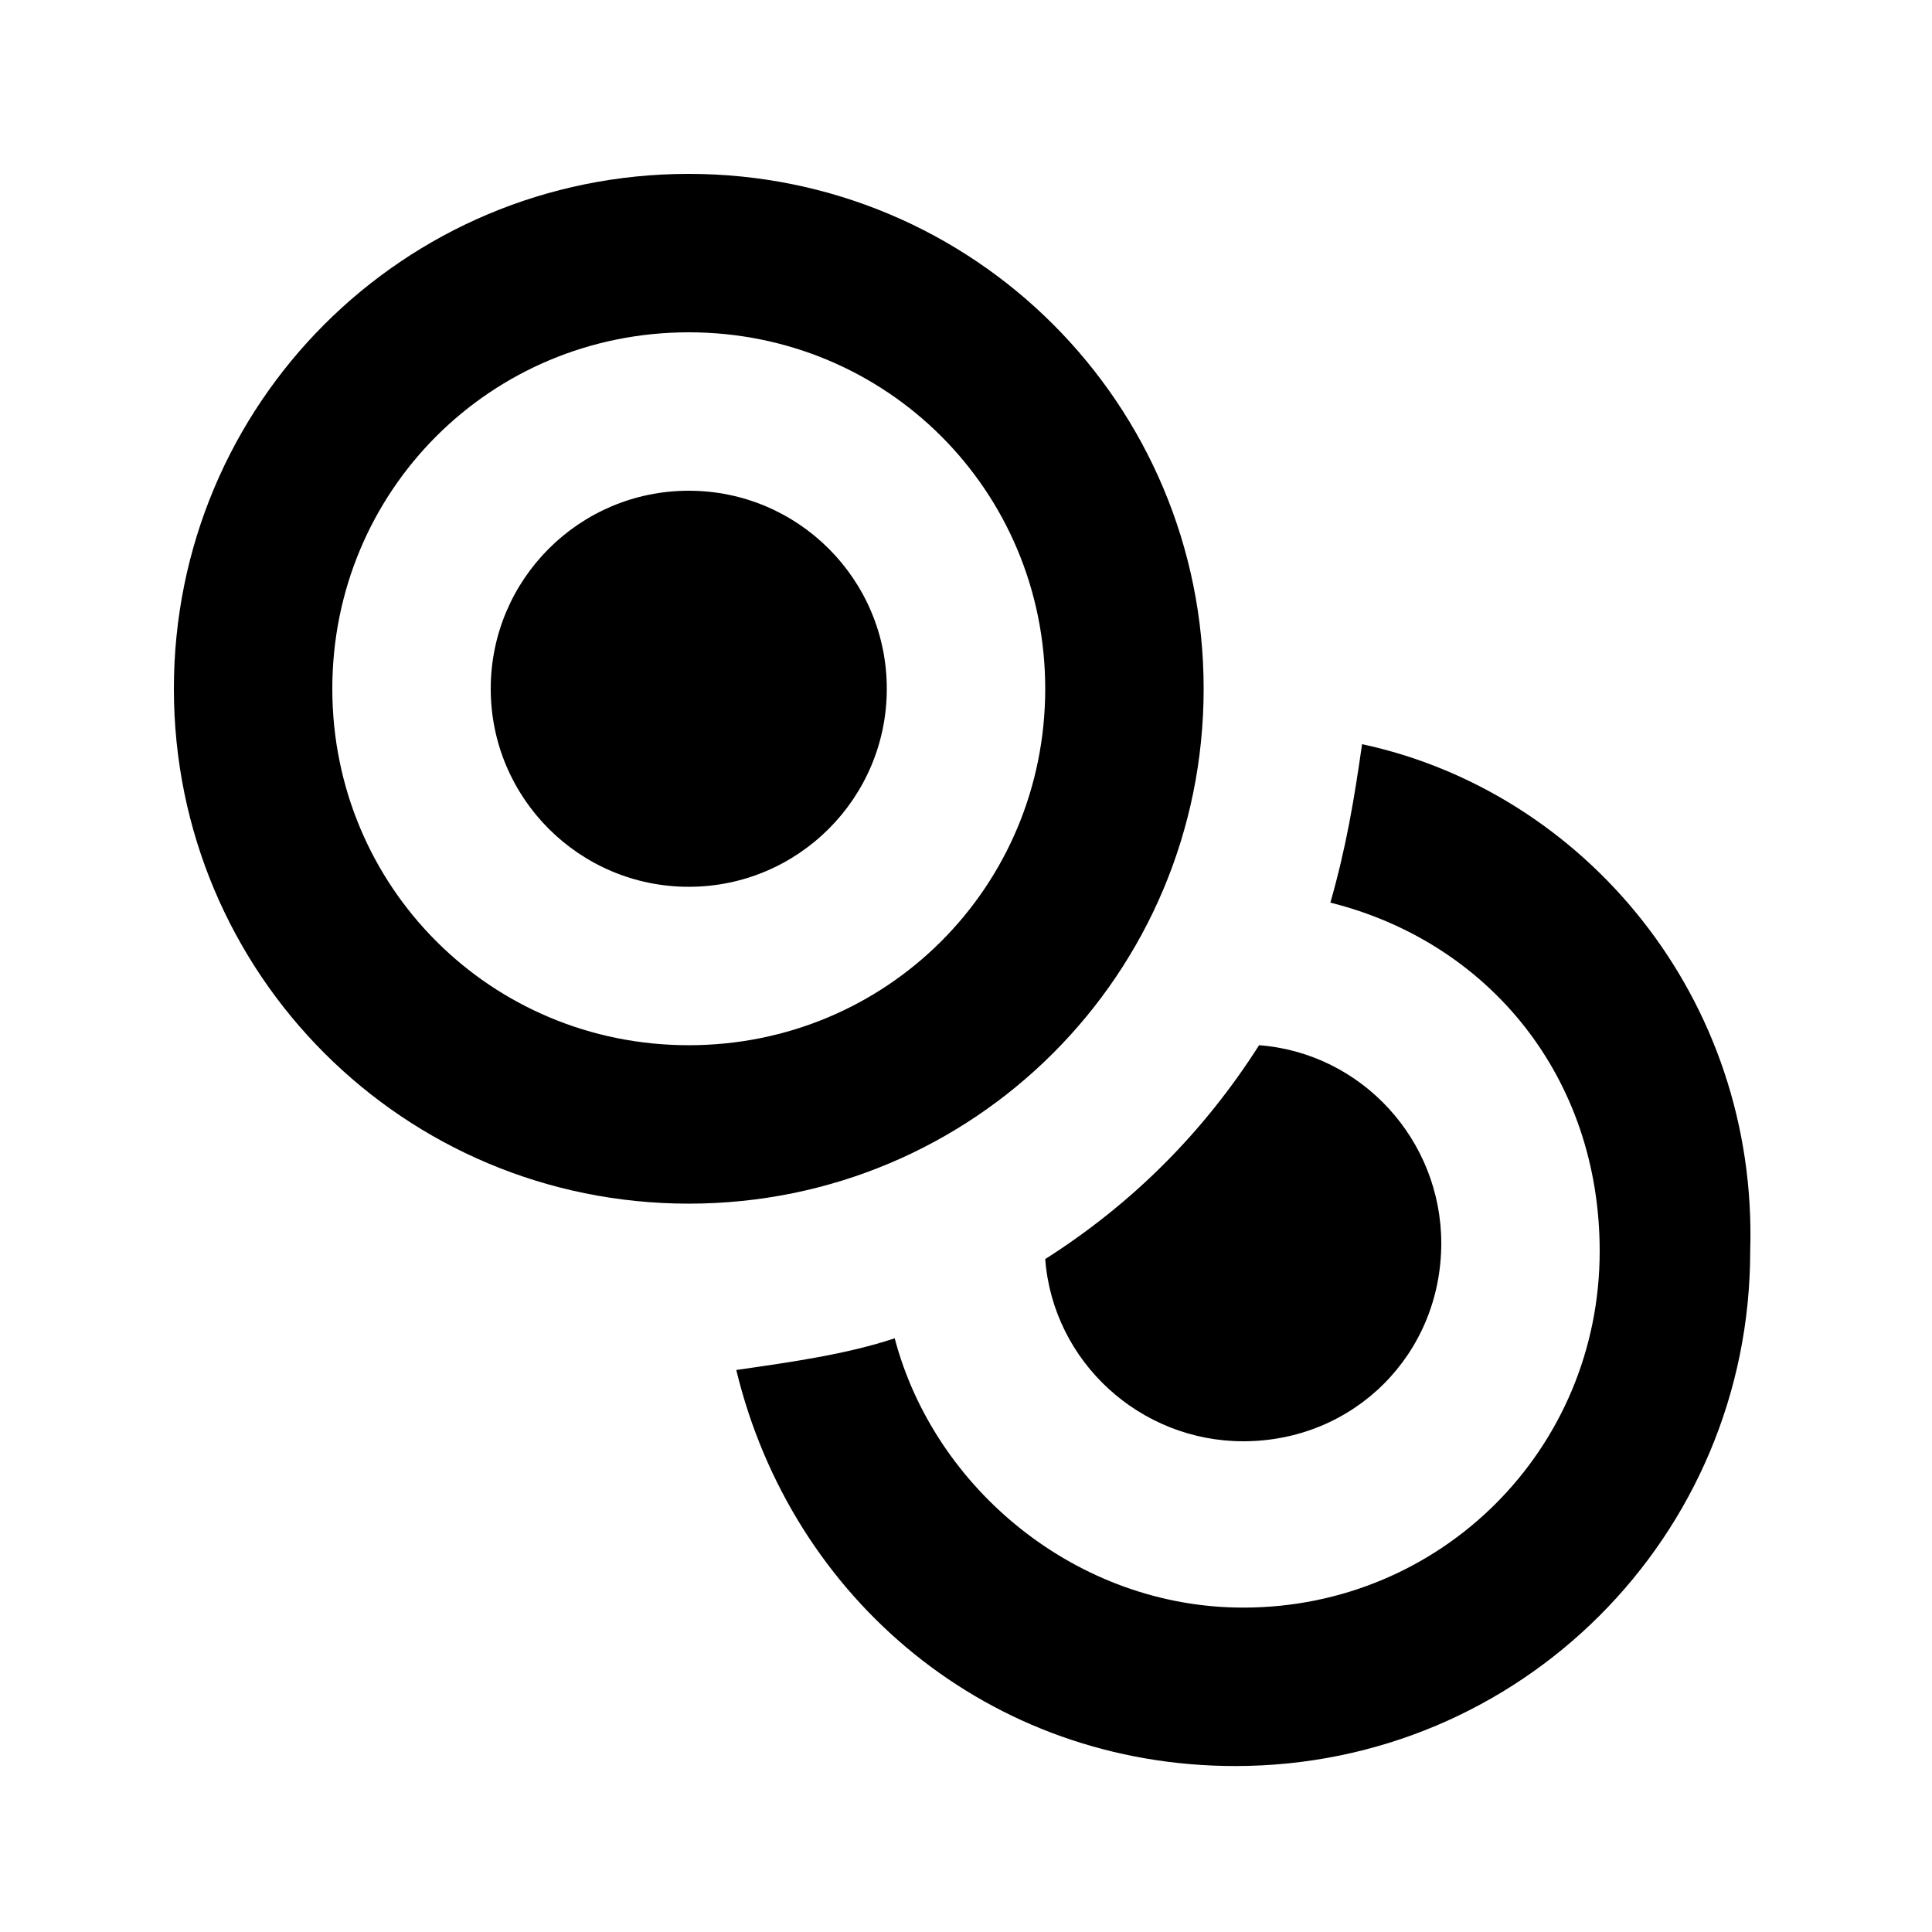 <?xml version="1.0" encoding="UTF-8"?>
<!-- Uploaded to: ICON Repo, www.iconrepo.com, Generator: ICON Repo Mixer Tools -->
<svg fill="#000000" width="800px" height="800px" version="1.1" viewBox="144 144 512 512" xmlns="http://www.w3.org/2000/svg">
 <g>
  <path d="m462.98 326.53c0-75.574-60.879-136.45-136.45-136.45-75.574 0-136.45 60.875-136.45 136.45 0 75.57 60.875 136.45 136.45 136.45 75.57 0 136.45-60.879 136.45-136.45zm-136.45 94.465c-52.48 0-94.465-41.984-94.465-94.465 0-52.48 41.984-94.465 94.465-94.465 52.48 0 94.465 41.984 94.465 94.465 0 52.48-41.984 94.465-94.465 94.465z"/>
  <path d="m379.01 326.53c0 28.984-23.496 52.48-52.48 52.48s-52.48-23.496-52.48-52.48 23.496-52.48 52.48-52.48 52.48 23.496 52.48 52.48"/>
  <path d="m504.96 341.22c-2.098 14.695-4.199 27.289-8.398 41.984 41.984 10.496 71.371 46.184 71.371 92.363 0 52.48-41.984 94.465-94.465 94.465-44.082 0-81.867-31.488-92.363-71.371-12.594 4.199-27.289 6.297-41.984 8.398 14.695 60.879 67.176 104.96 132.25 104.96 75.57 0 136.45-60.879 136.45-136.45 2.102-67.18-44.078-121.76-102.86-134.35z"/>
  <path d="m420.99 477.67c2.098 27.289 25.191 48.281 52.48 48.281 29.391 0 52.48-23.09 52.48-52.48 0-27.289-20.992-50.383-48.281-52.48-14.695 23.094-33.59 41.988-56.68 56.68z"/>
 </g>
</svg>